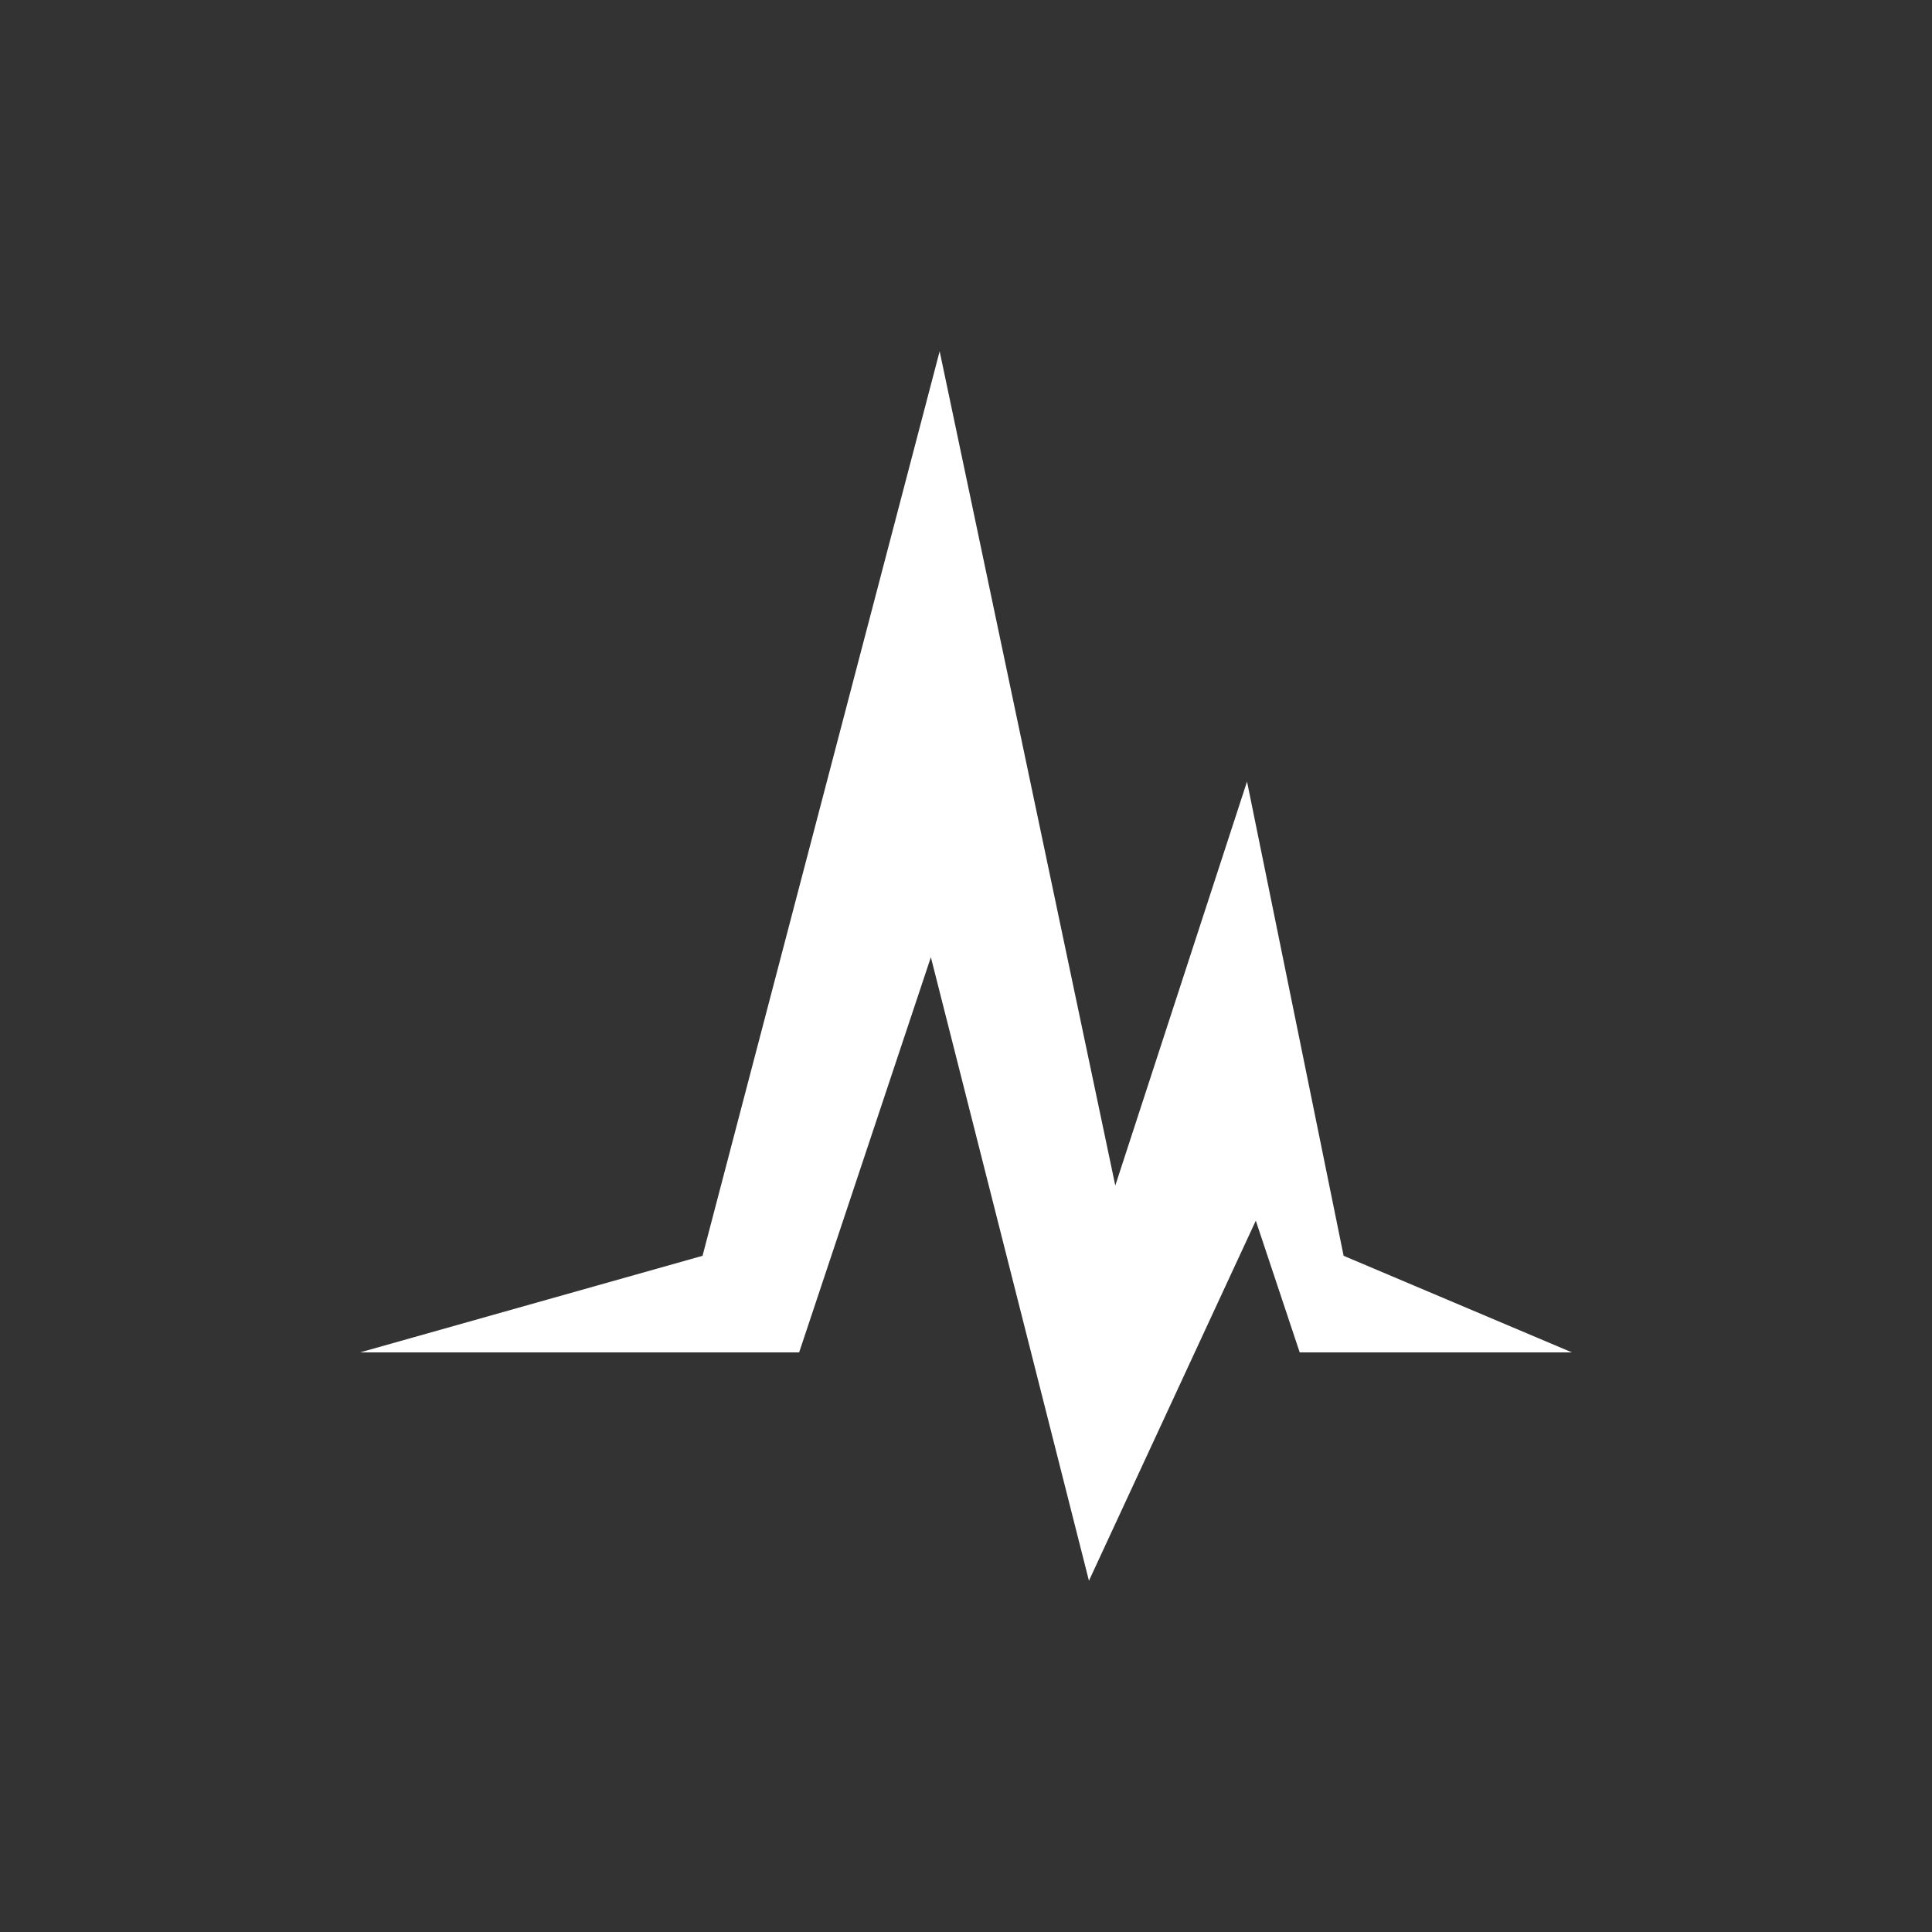 <?xml version="1.0" encoding="utf-8"?>
<!-- Generator: Adobe Illustrator 22.1.0, SVG Export Plug-In . SVG Version: 6.00 Build 0)  -->
<svg version="1.1" id="Ebene_1" xmlns="http://www.w3.org/2000/svg" xmlns:xlink="http://www.w3.org/1999/xlink" x="0px" y="0px"
	 width="22px" height="22px" viewBox="0 0 22 22" style="enable-background:new 0 0 22 22;" xml:space="preserve">
<rect x="0" y="0" width="22" height="22" fill="#333333" stroke="none"/>
<style type="text/css">
	.st0{fill:#FFFFFF;}
</style>
<g id="cardio_2_">
	<polygon class="st0" points="12.4,18 10.6,10.9 9.1,15.4 4.1,15.4 8,14.3 10.7,4 12.7,13.5 14.2,8.9 15.3,14.3 17.9,15.4 
		14.8,15.4 14.3,13.9 	"/>
</g>
</svg>

